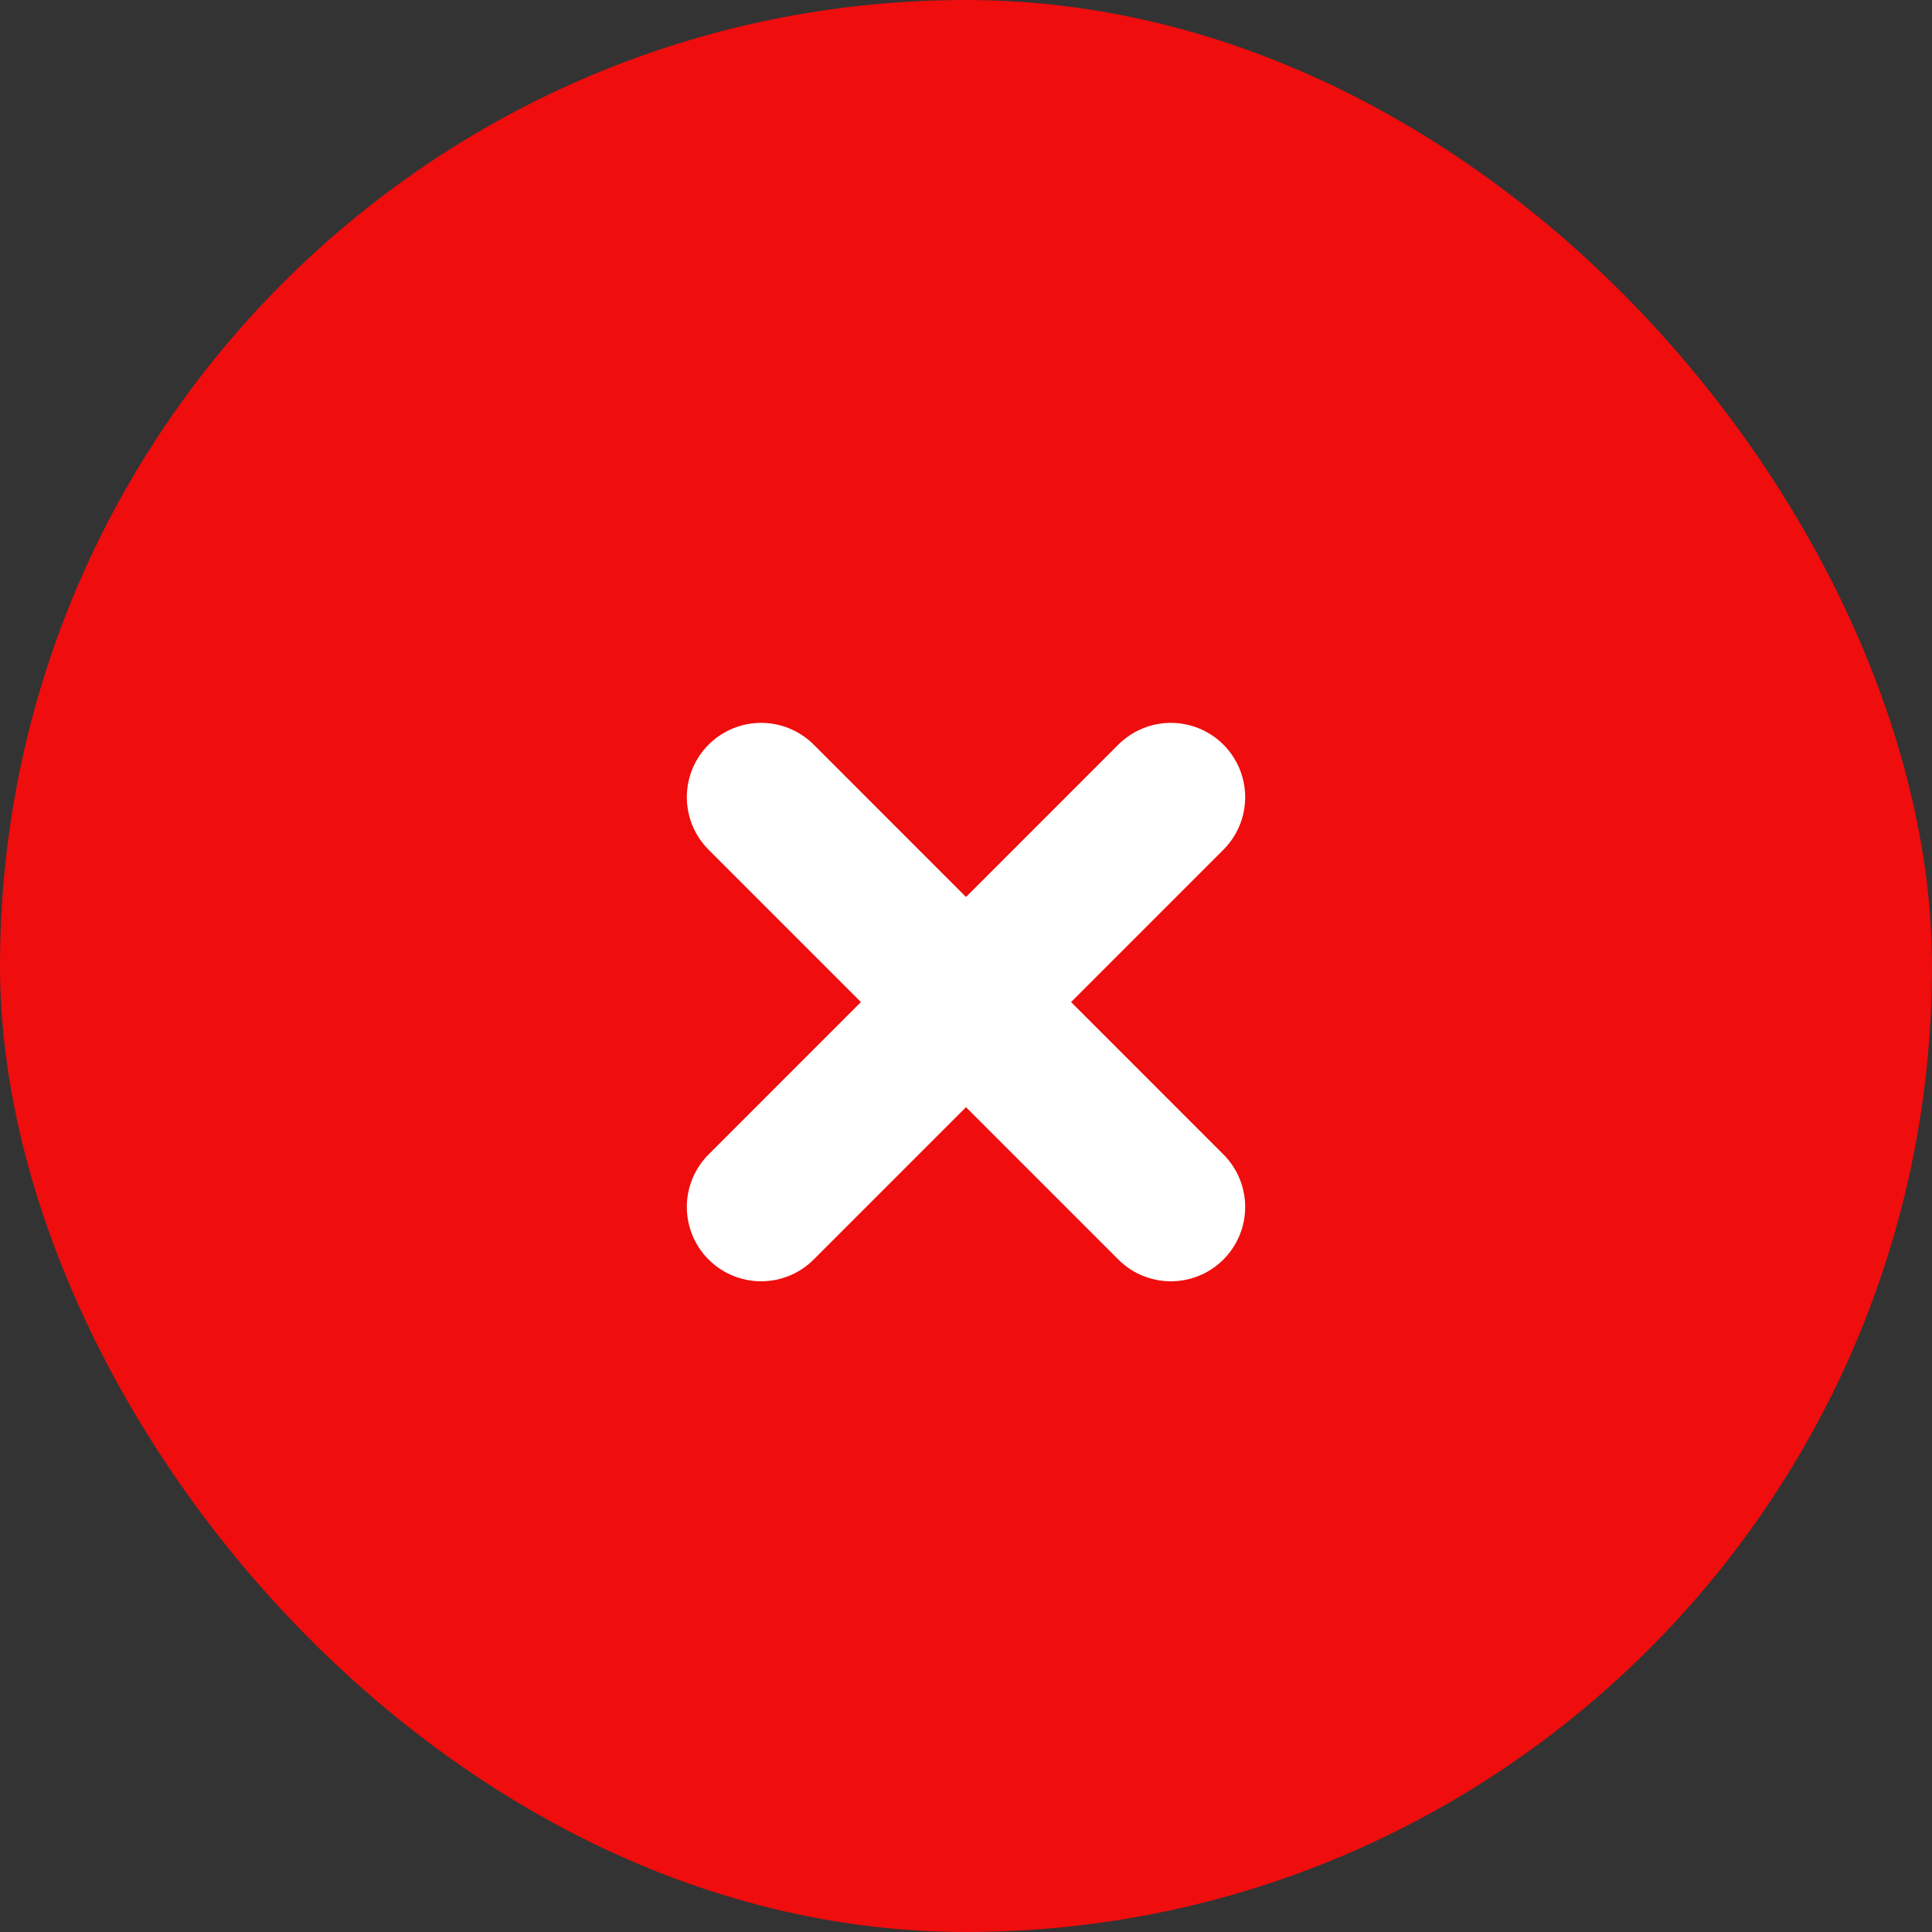 <svg width="26" height="26" viewBox="0 0 26 26" fill="none" xmlns="http://www.w3.org/2000/svg">
<rect x="0" y="0" width="26" height="26" fill="#333333" stroke="none"/>
<rect width="26" height="26" rx="13" fill="#EF0D0D"/>
<path d="M10.243 10.728L15.757 16.243" stroke="white" stroke-width="2" stroke-linecap="round"/>
<path d="M15.757 10.728L10.243 16.243" stroke="white" stroke-width="2" stroke-linecap="round"/>
</svg>
